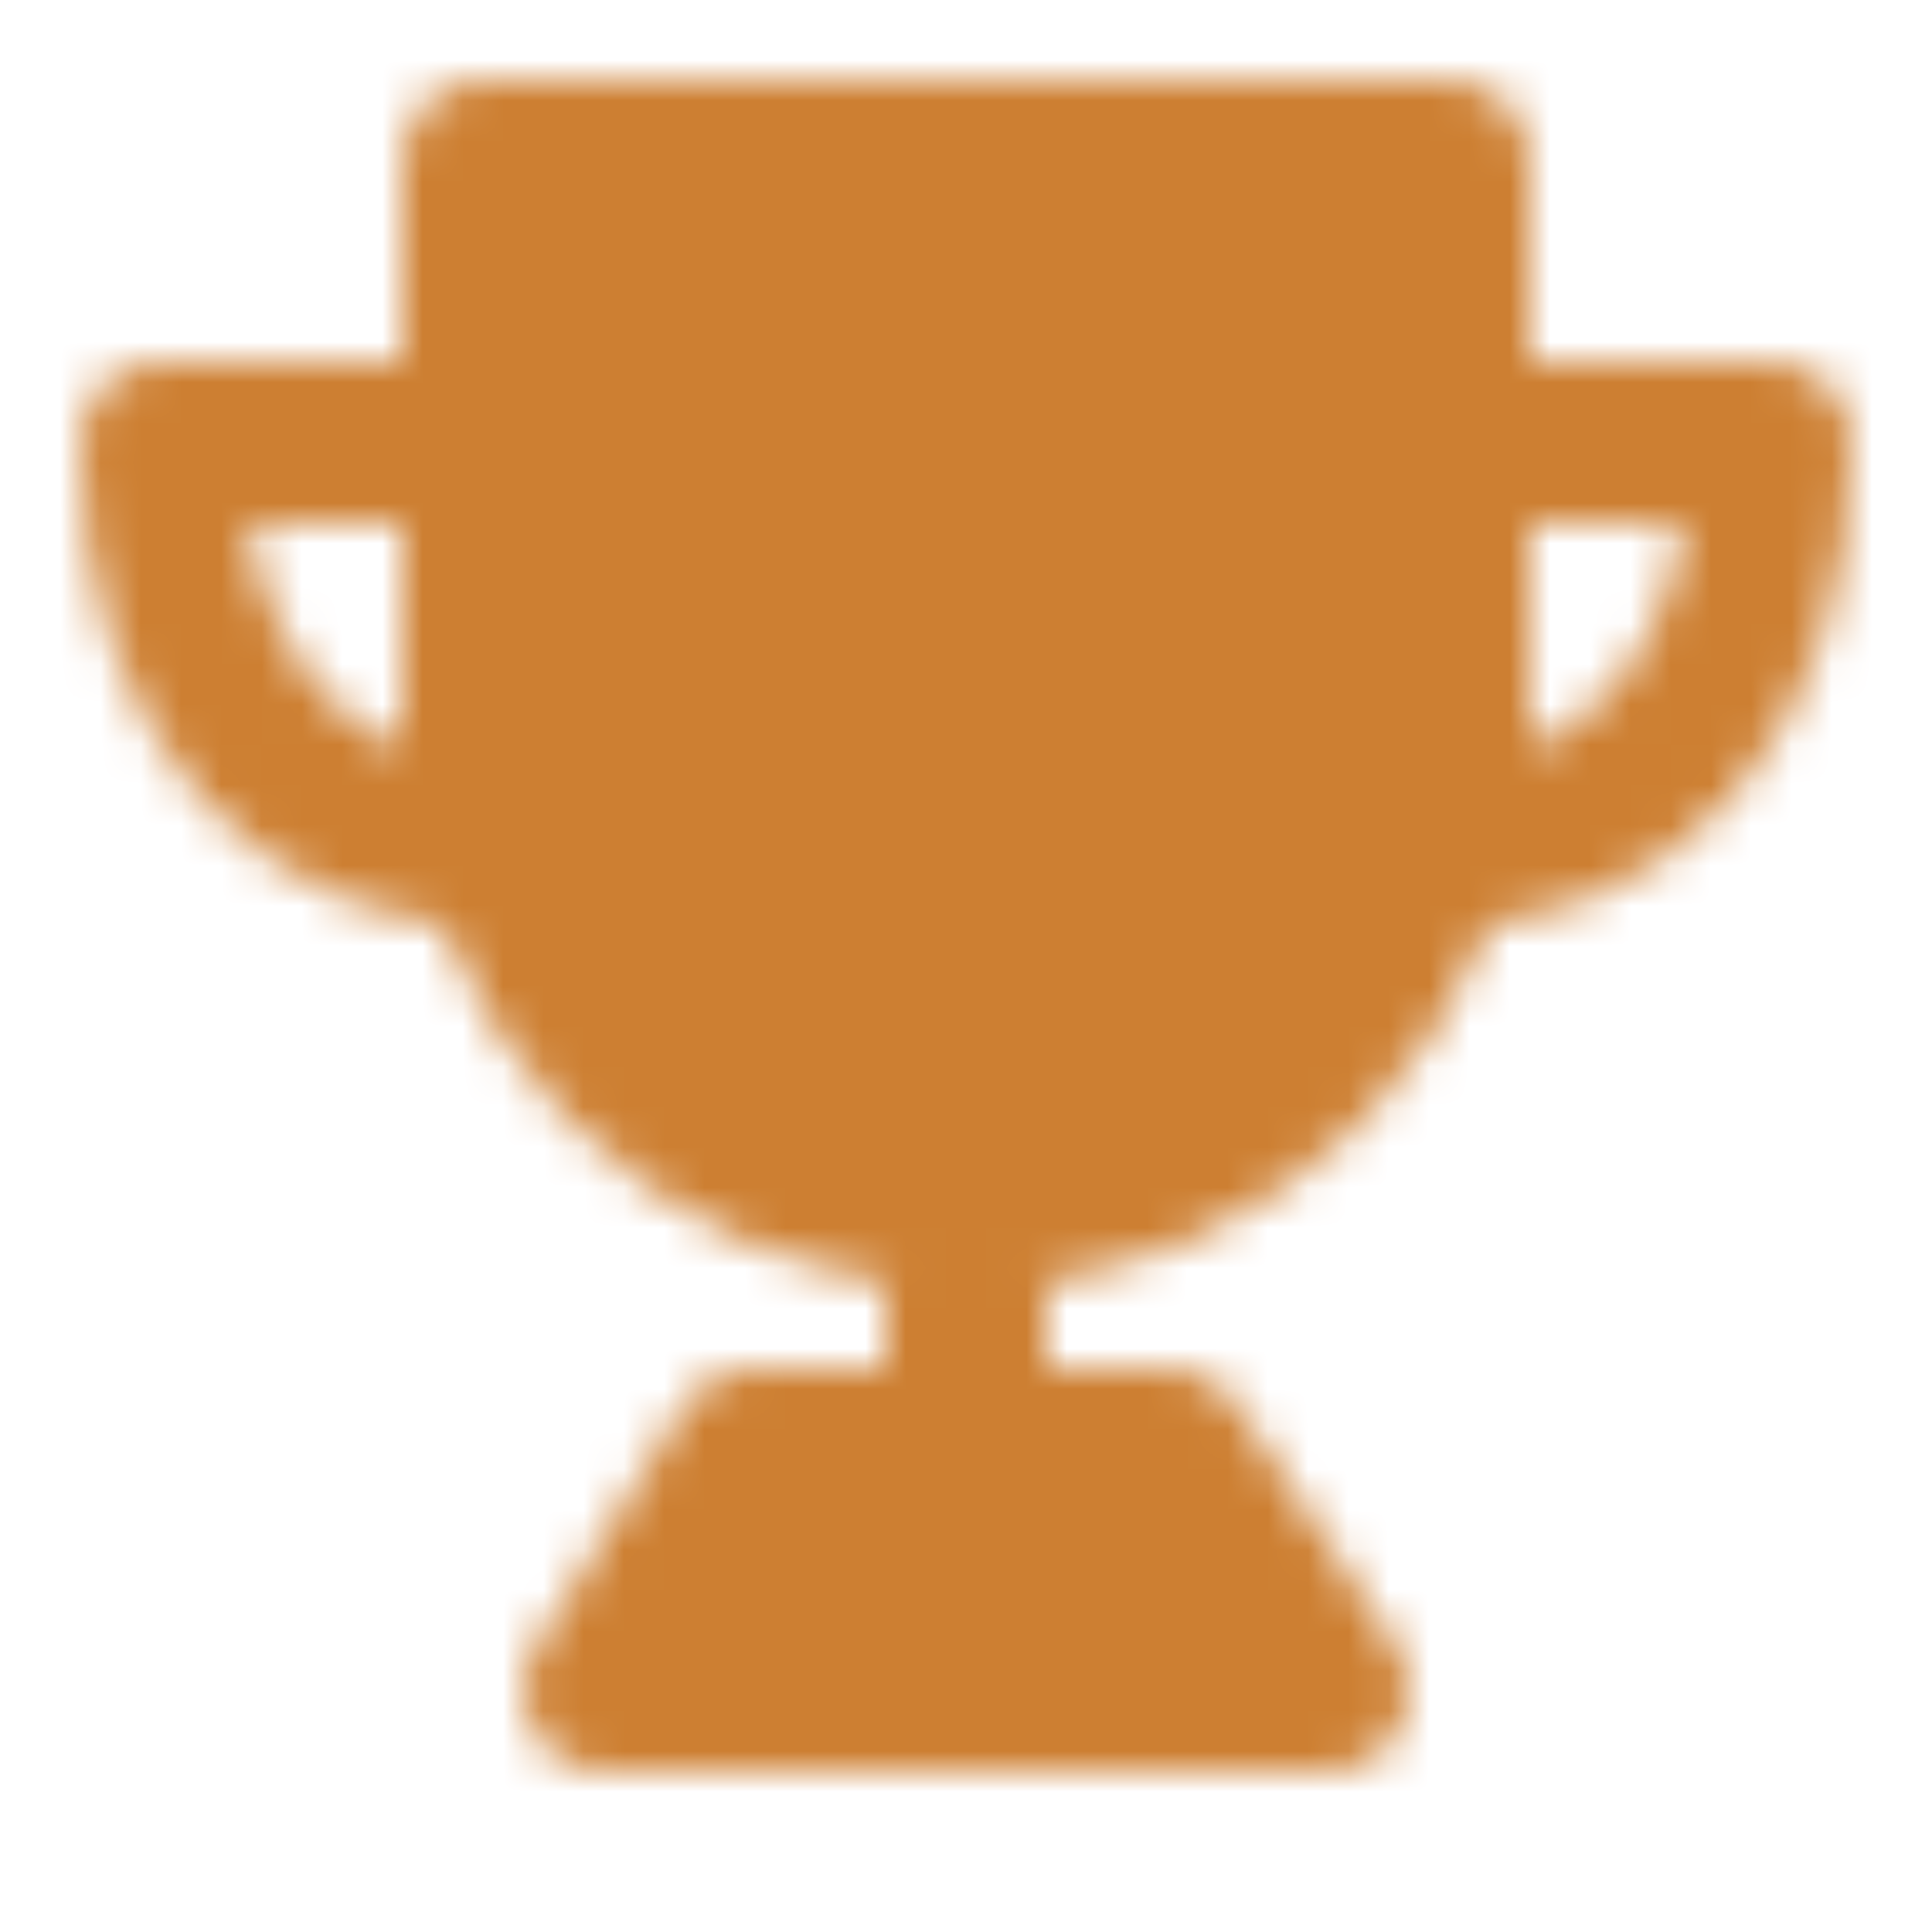 <svg xmlns="http://www.w3.org/2000/svg" viewBox="0 0 48 48">
	<defs>
		<mask id="ipTTrophy0">
			<g fill="none" stroke="#fff" stroke-linejoin="round" stroke-width="4">
				<path fill="#555555" d="M24 30c6.627 0 12-5.53 12-12.353V4H12v13.647C12 24.47 17.373 30 24 30Z" />
				<path stroke-linecap="round" d="M12 21V11H4c0 6.667 4 10 8 10m24 0V11h8c0 6.667-4 10-8 10" clip-rule="evenodd" />
				<path stroke-linecap="round" d="M24 32v4" />
				<path fill="#555555" d="m15 42l3.69-6h10.353L33 42z" />
			</g>
		</mask>
	</defs>
	<path fill="#CD7F32" d="M0 0h48v48H0z" mask="url(#ipTTrophy0)" />
</svg>
